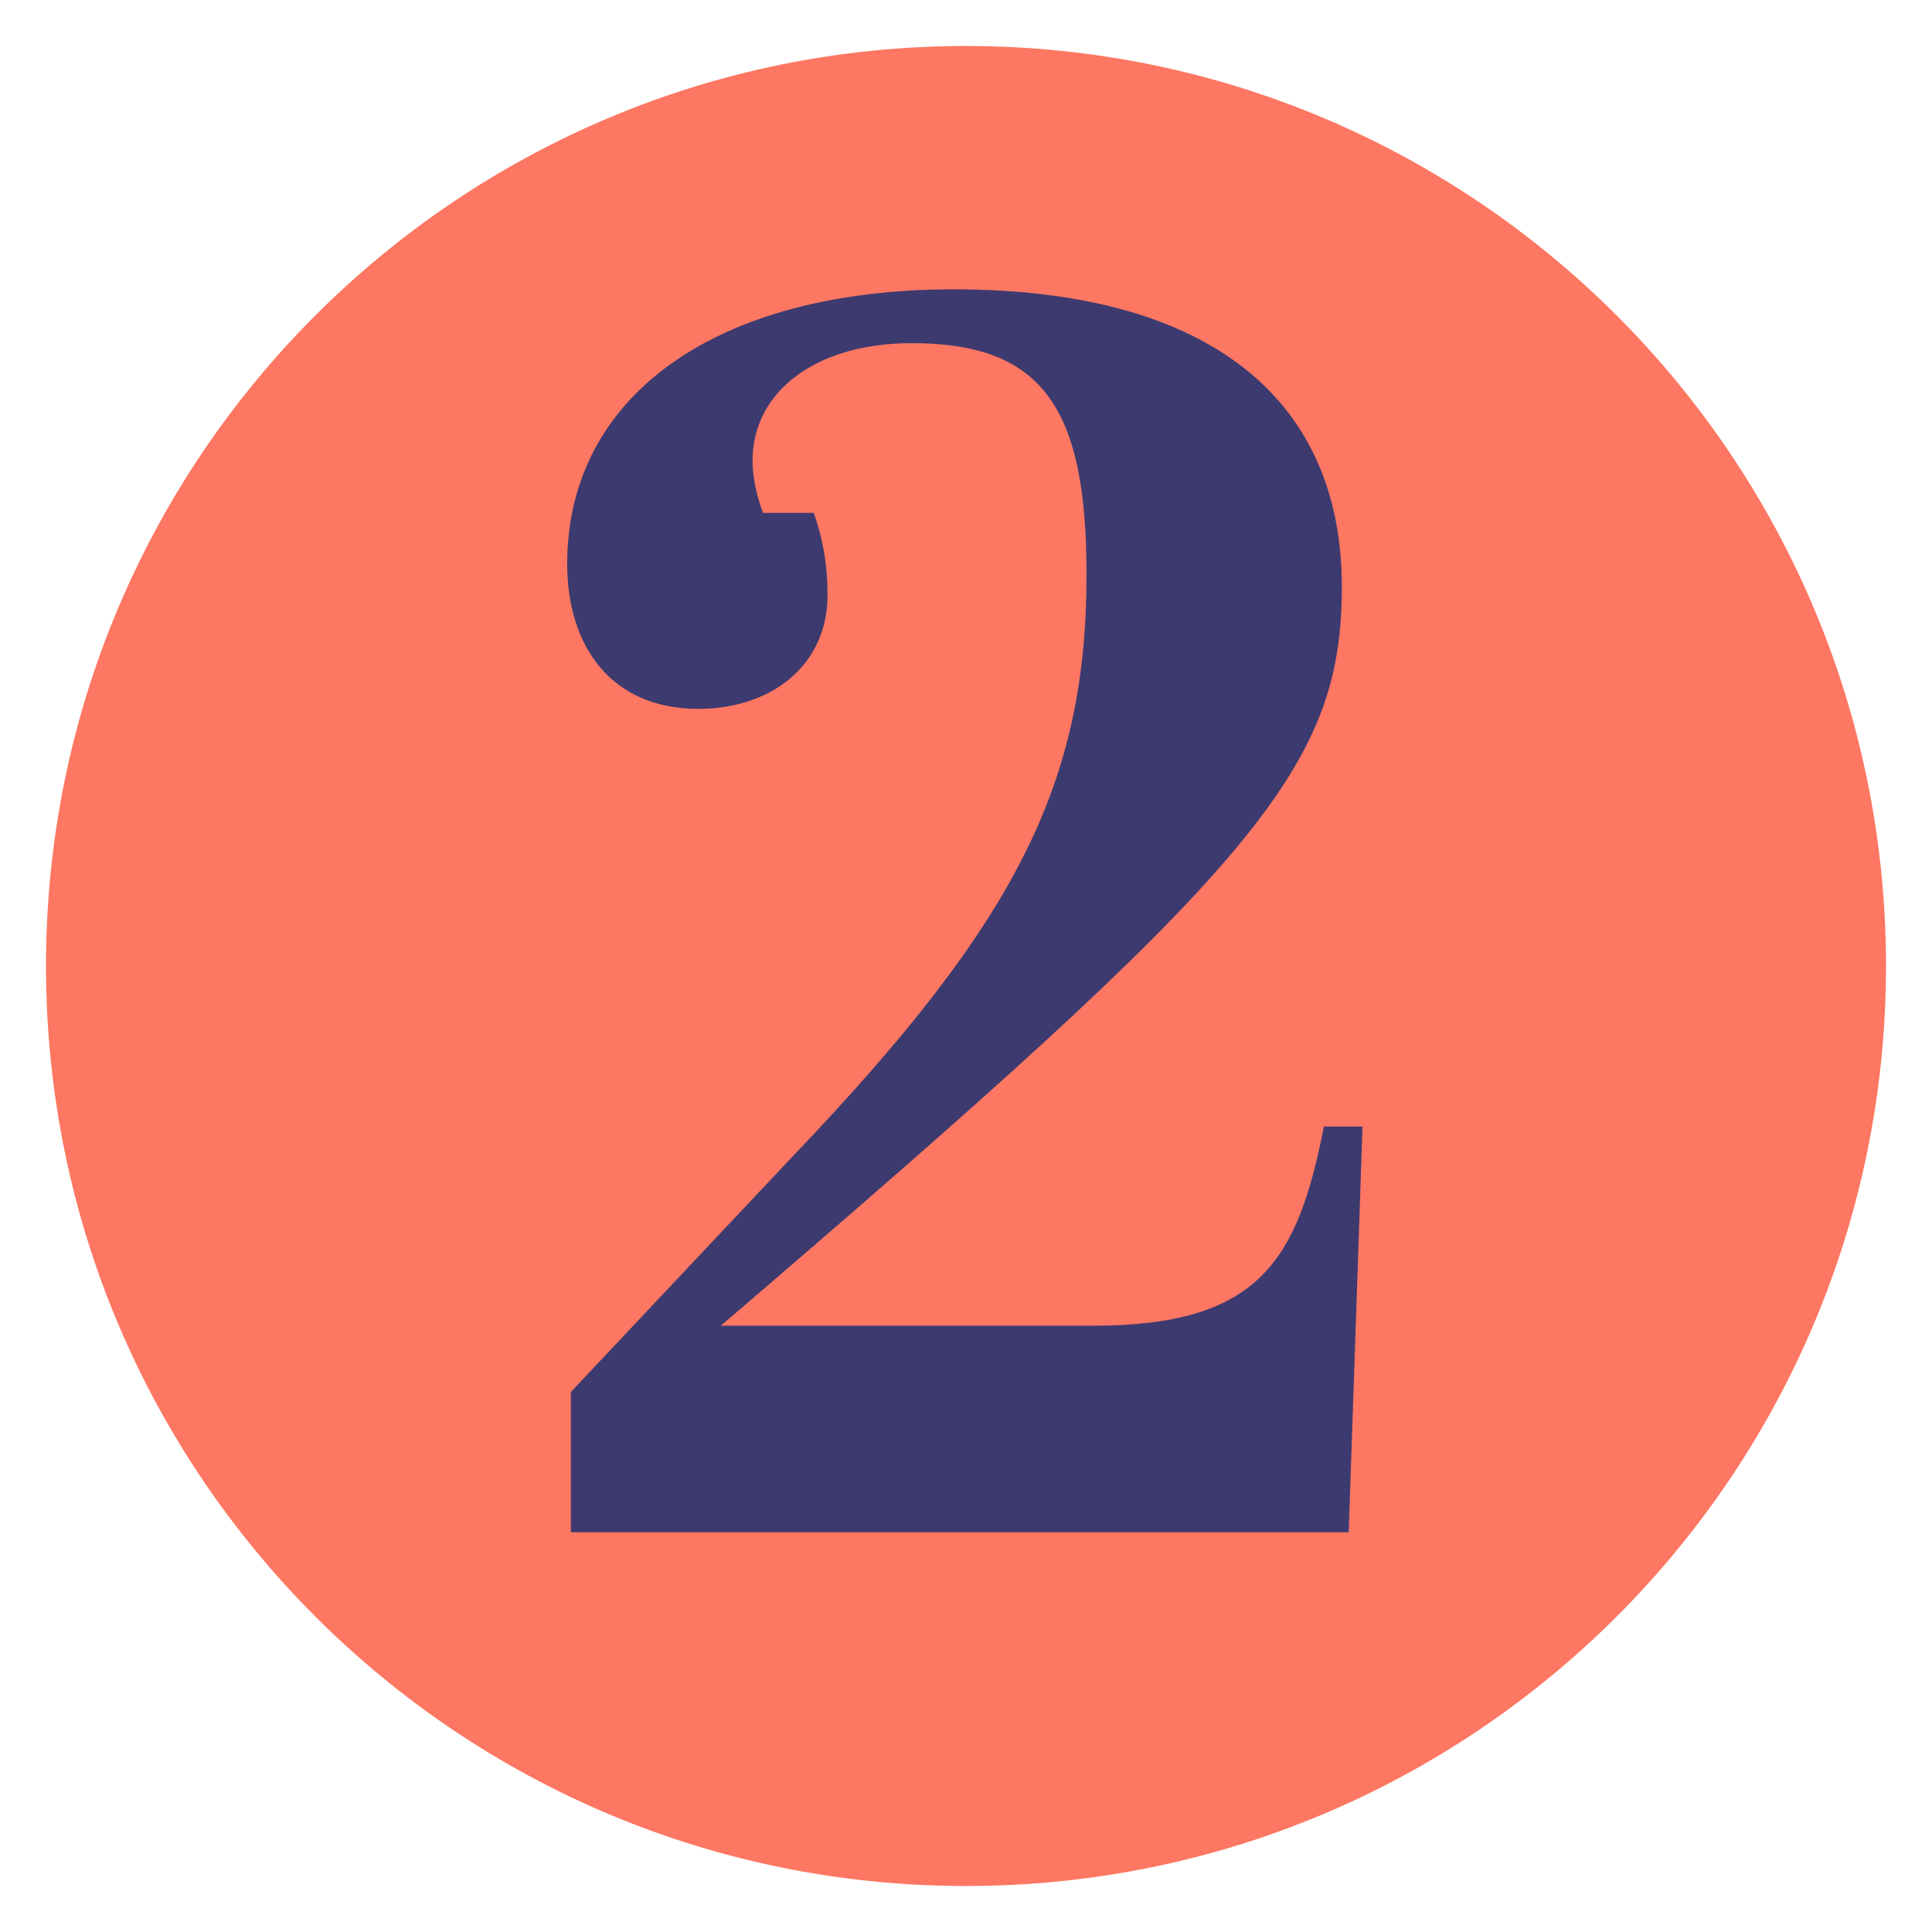 <?xml version="1.0" encoding="utf-8"?>
<!-- Generator: Adobe Illustrator 25.0.1, SVG Export Plug-In . SVG Version: 6.00 Build 0)  -->
<svg version="1.1" id="Layer_1" xmlns="http://www.w3.org/2000/svg" xmlns:xlink="http://www.w3.org/1999/xlink" x="0px" y="0px"
	 viewBox="0 0 420 420" style="enable-background:new 0 0 420 420;" xml:space="preserve">
<style type="text/css">
	.st0{fill:#fd7762;}
	.st1{enable-background:new    ;}
	.st2{fill:#3d3a70;}
</style>
<path id="Path_480" class="st0" d="M210,10c110.5,0,200,89.5,200,200s-89.5,200-200,200S10,320.5,10,210S99.5,10,210,10z"/>
<g class="st1">
	<path class="st2" d="M124.1,302.6l48.3-51.3c48.6-50.9,63.8-80.9,63.8-126.5c0-36.1-9.5-50.2-38-50.2c-20.9,0-34.6,10.6-34.6,25.5
		c0,3.4,0.8,7.6,2.3,11.4h11c1.9,5.3,3,11,3,17.9c0,15.2-12.2,24.7-28.1,24.7c-19,0-28.5-13.7-28.5-31.5c0-36.5,32.3-59.7,84-59.7
		c56.6,0,84.4,24.7,84.4,64.6S273,188.6,156.7,288.2h80.9c36.1,0,44.5-14.1,50.2-43.3h8.4l-3,88.2H124.1V302.6z"/>
</g>
</svg>
